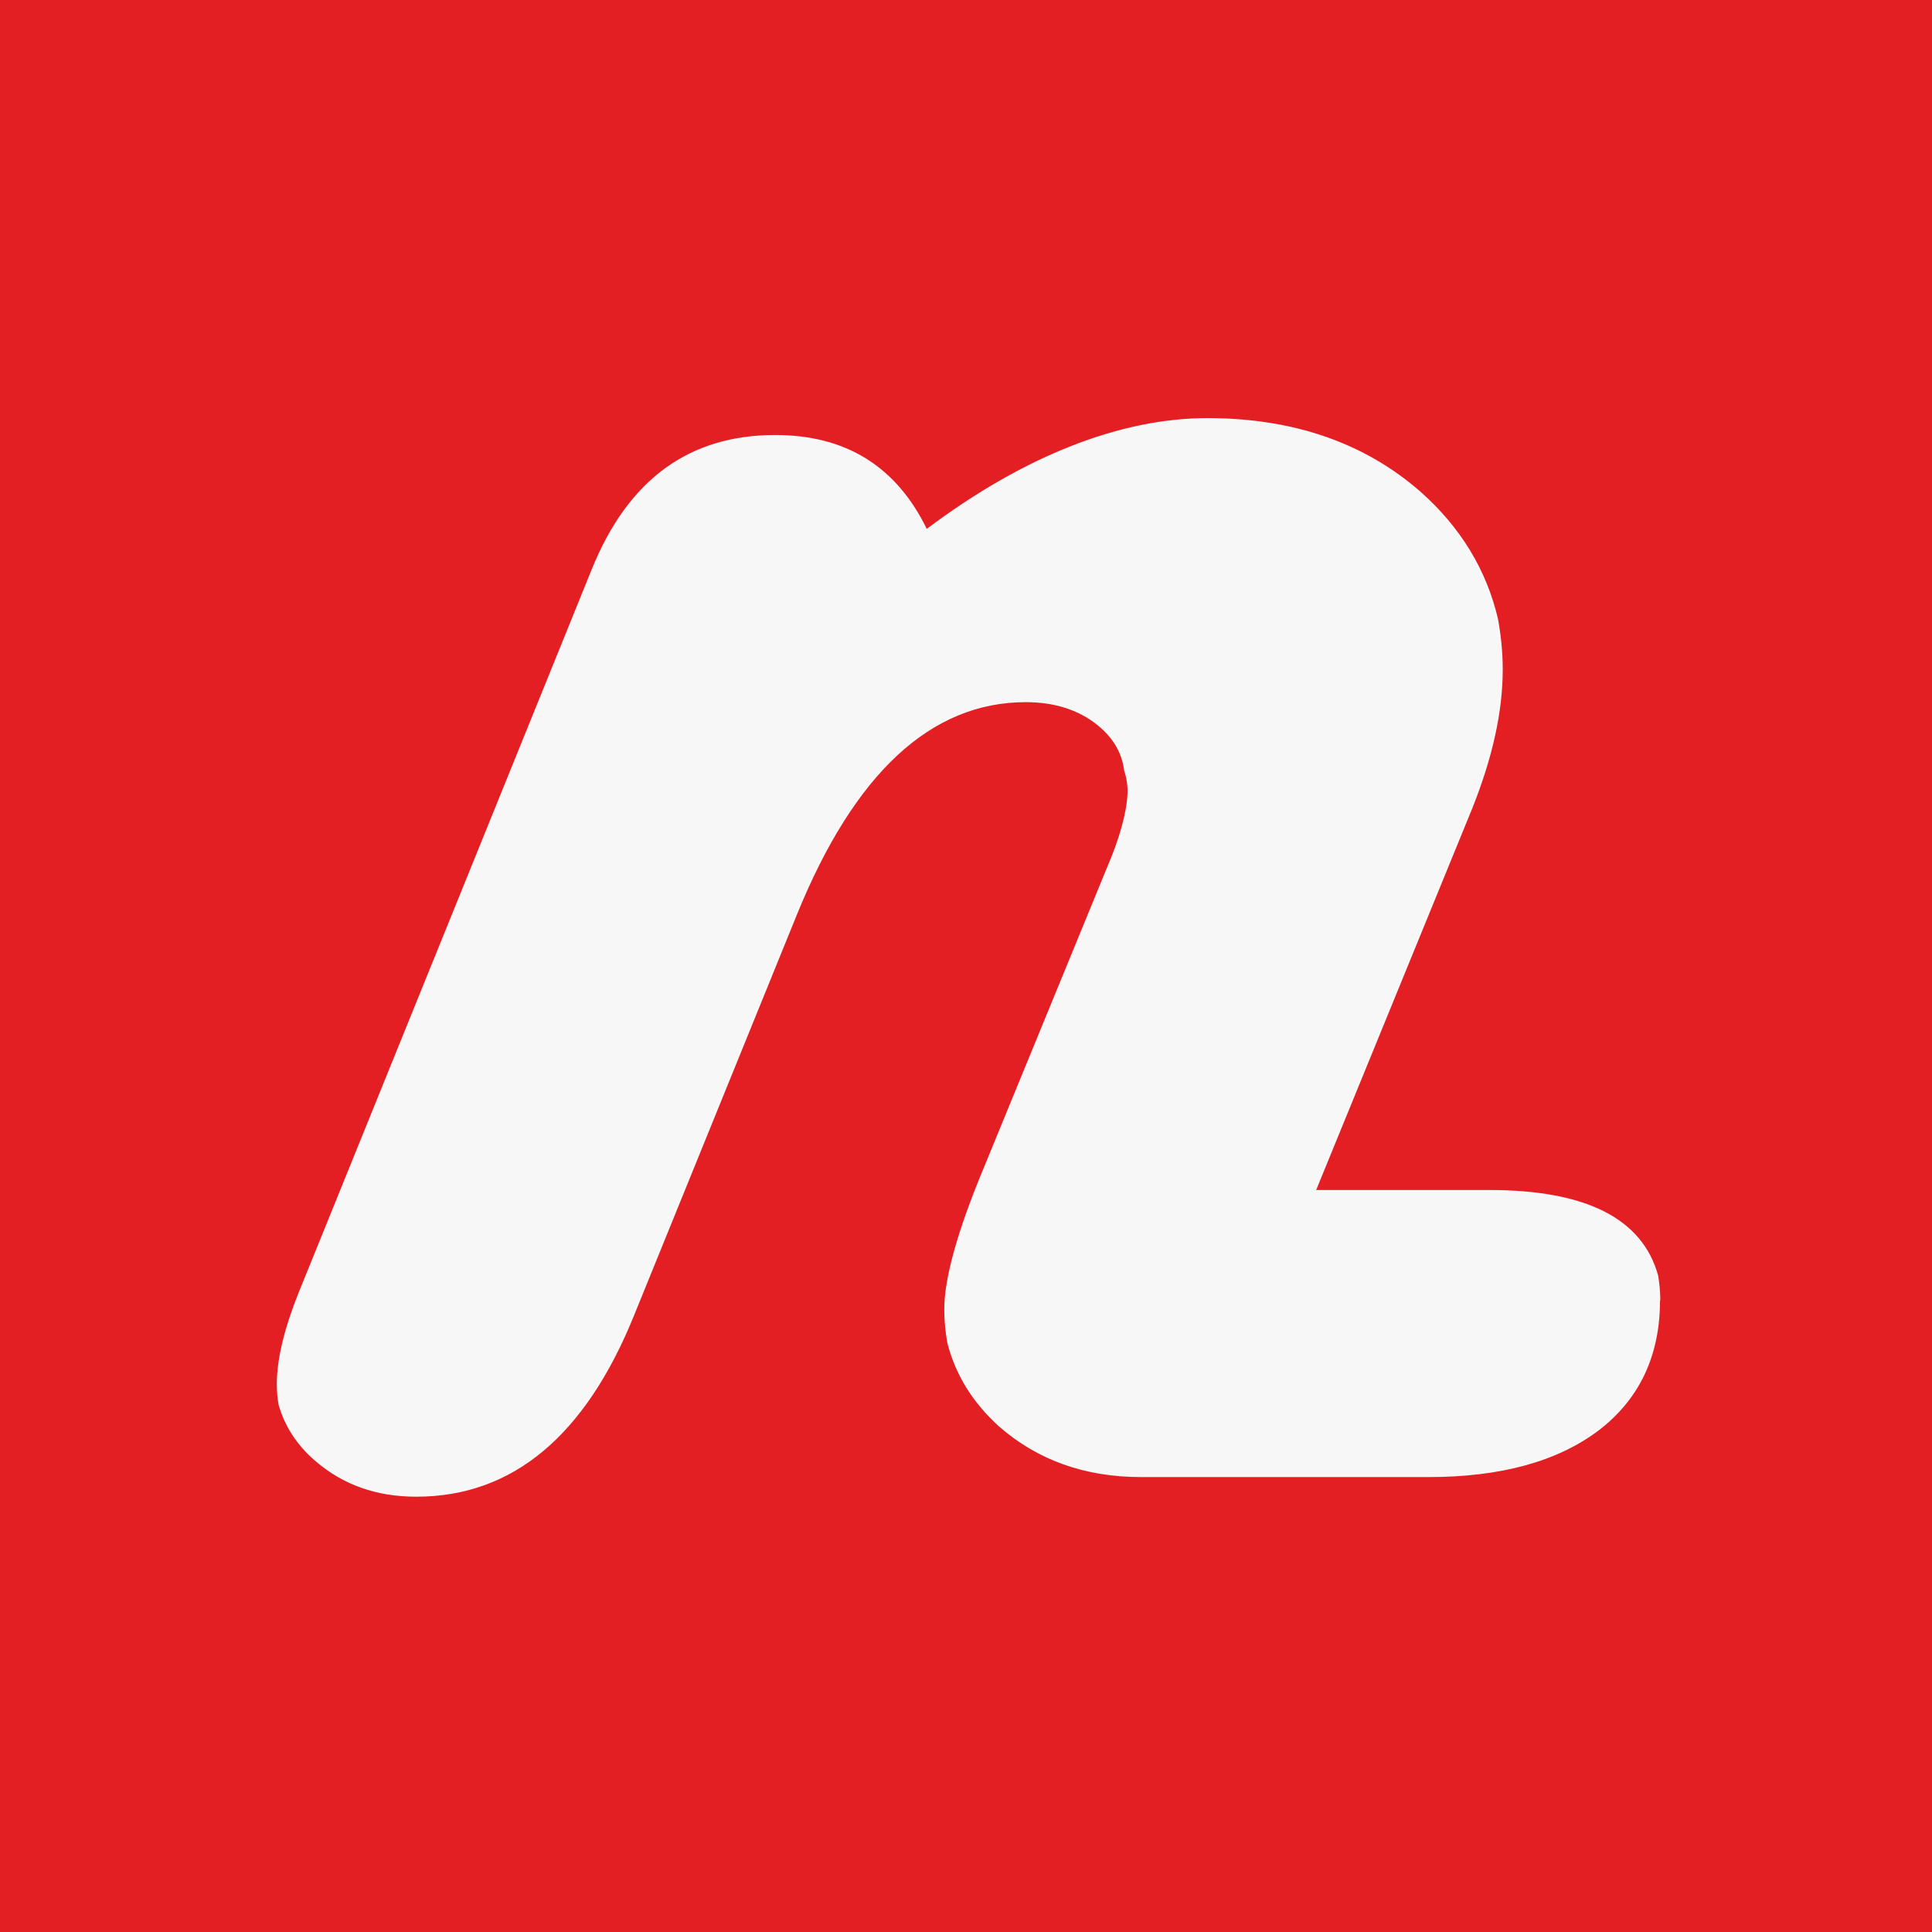 <svg viewBox="0 0 64 64" xmlns="http://www.w3.org/2000/svg" id="Layer_1">
  <rect style="fill: #e31f24;" height="64" width="64"></rect>
  <path style="fill: #f7f7f7;" d="M55,43.08c0-.29-.03-.56-.07-.82-.52-1.89-2.38-2.84-5.6-2.84h-5.73s5.17-12.64,5.17-12.64c.67-1.68,1.01-3.2,1.01-4.6,0-.59-.06-1.15-.16-1.69-.38-1.61-1.23-3.01-2.54-4.18-1.85-1.63-4.22-2.46-7.08-2.46s-6.05,1.23-9.3,3.67c-1.01-2.07-2.68-3.11-5.02-3.11-2.86,0-4.87,1.48-6.07,4.43l-9.21,22.73-.5,1.23c-.48,1.2-.73,2.21-.73,3.06,0,.23.02.46.06.68.2.7.6,1.33,1.22,1.86.92.79,2.02,1.18,3.34,1.18,3.19,0,5.6-2.01,7.22-6.02l5.38-13.24c1.91-4.71,4.45-7.06,7.59-7.06.96,0,1.77.26,2.4.78.51.42.79.92.86,1.49.08.24.12.49.11.76-.03.64-.26,1.48-.7,2.5l-4.08,9.94c-.86,2.07-1.29,3.62-1.29,4.65,0,.38.04.75.1,1.1.27,1.06.84,1.98,1.71,2.77,1.28,1.12,2.85,1.68,4.71,1.68h9.52c2.38,0,4.26-.51,5.63-1.54,1.35-1.03,2.04-2.47,2.04-4.31Z"></path>
</svg>